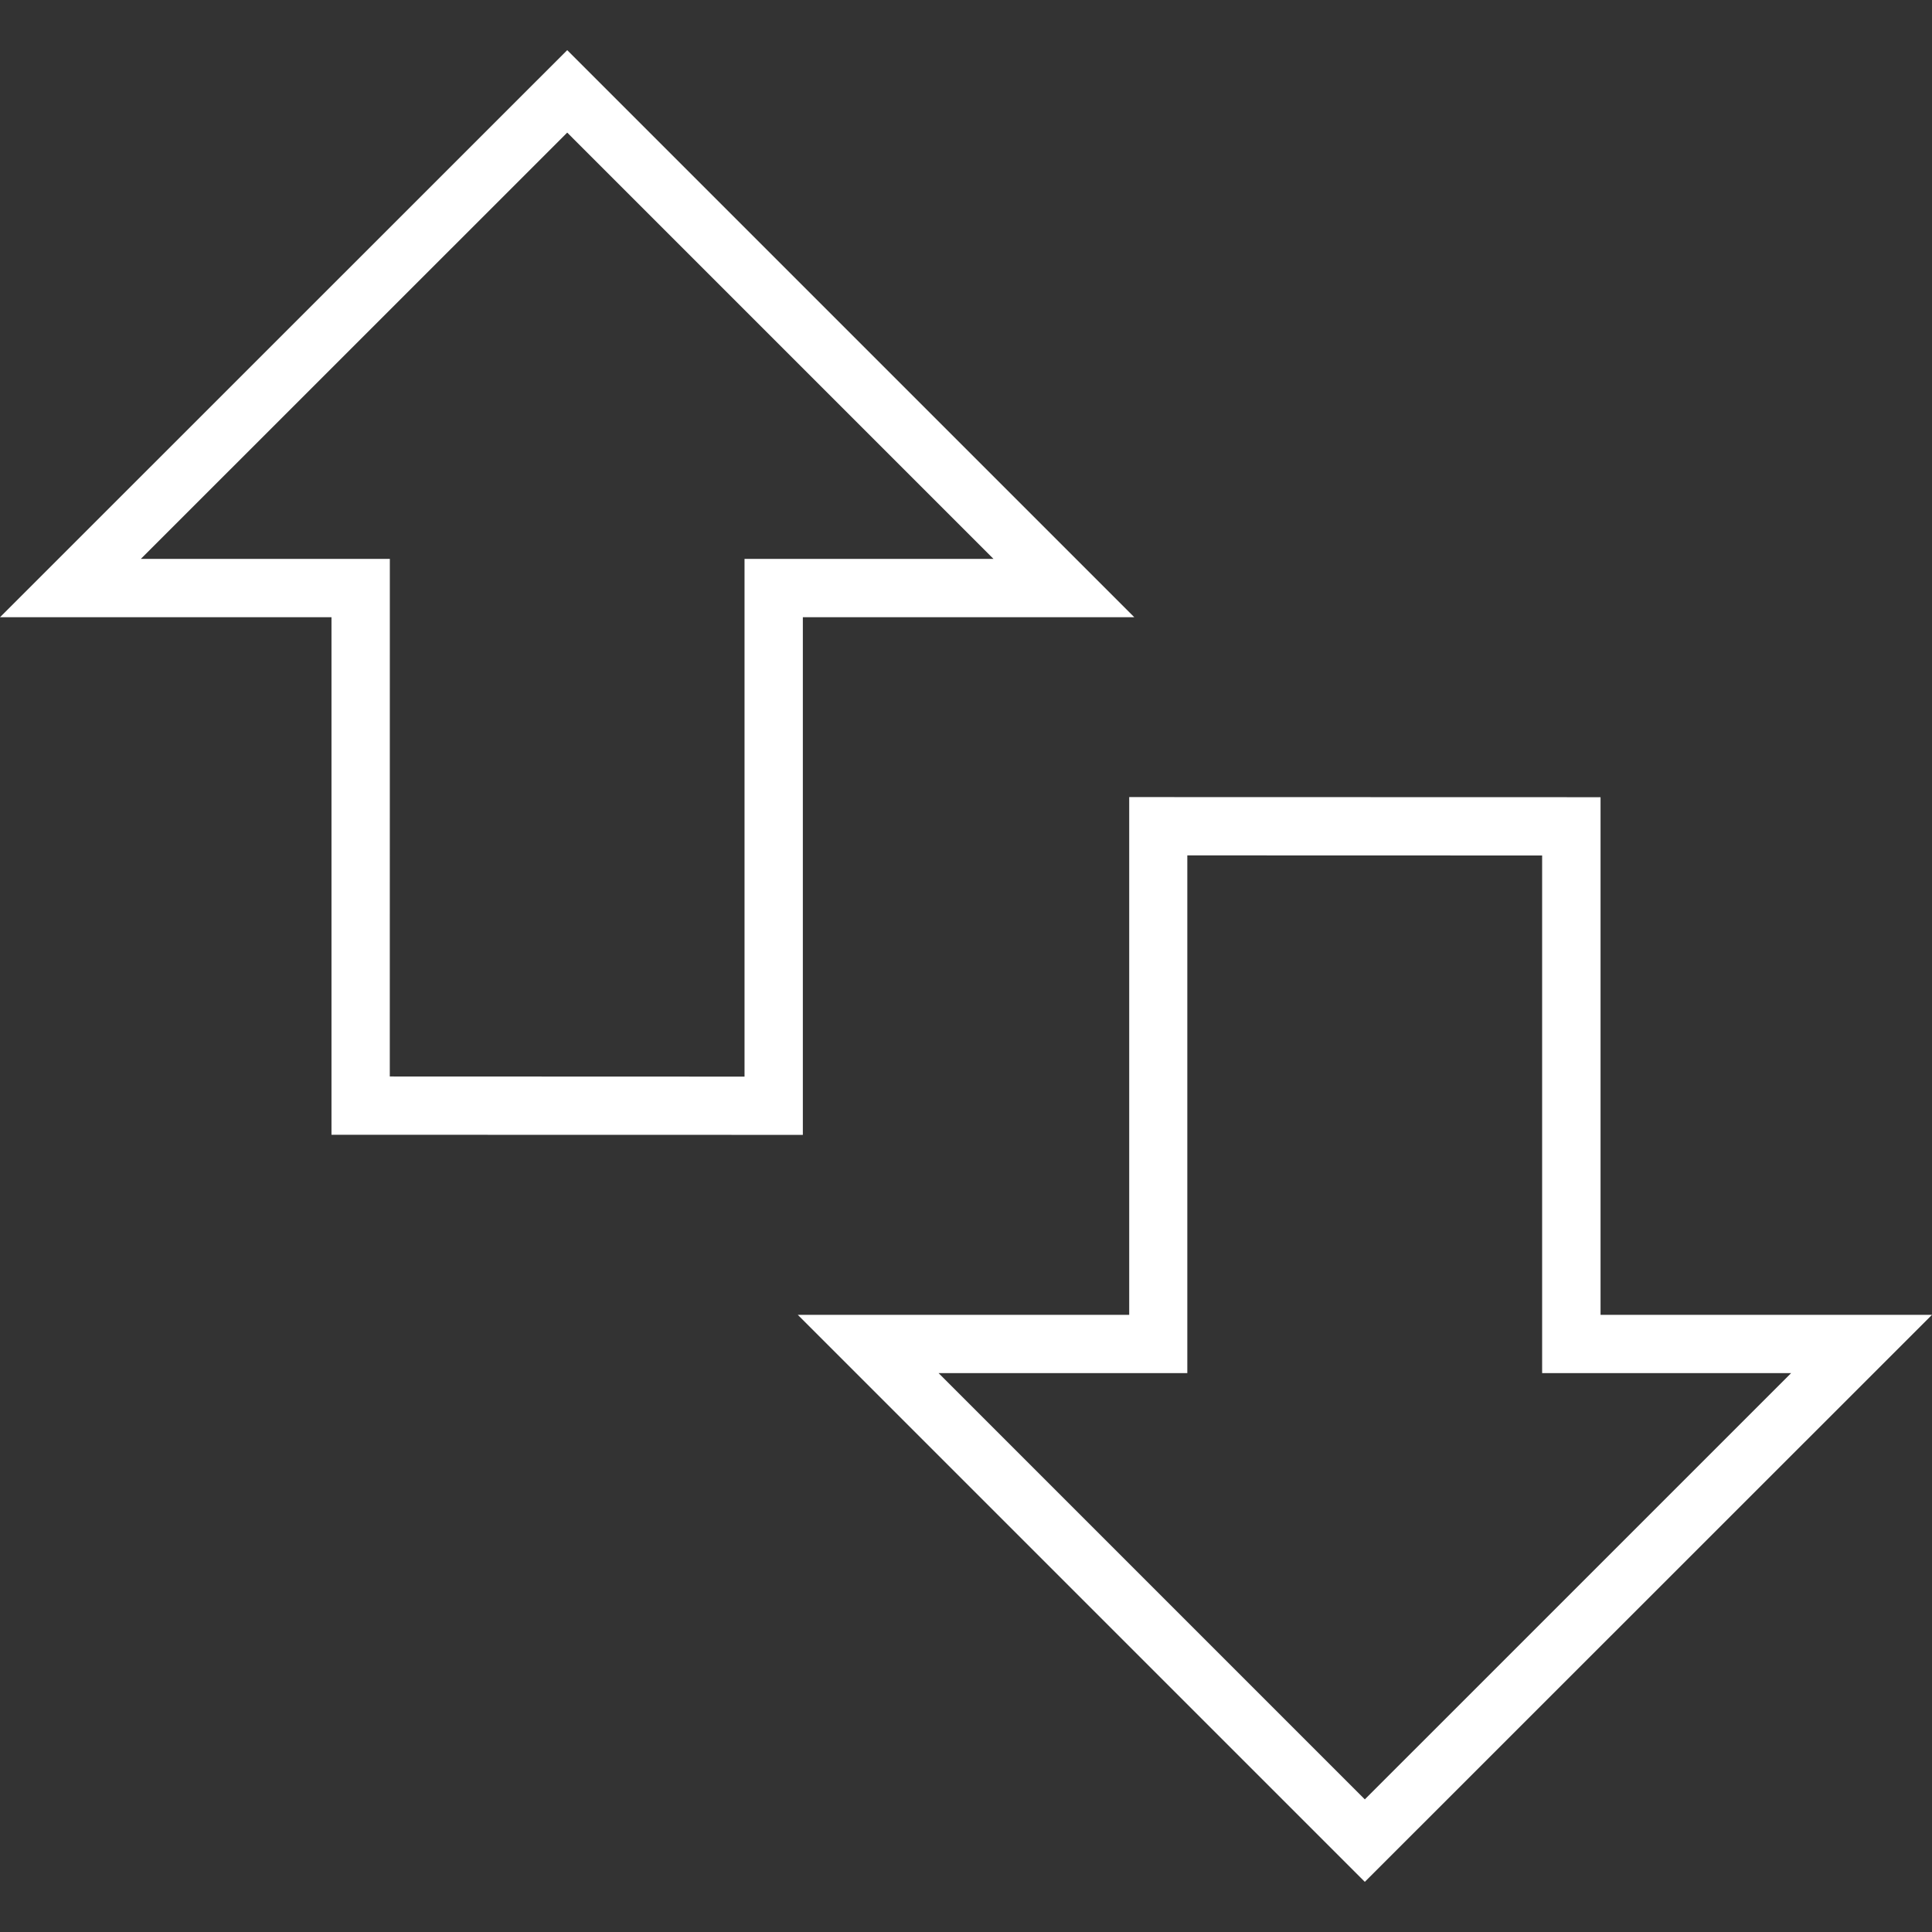 <?xml version="1.0"?>
<svg xmlns="http://www.w3.org/2000/svg" xmlns:xlink="http://www.w3.org/1999/xlink" version="1.1" id="Capa_1" x="0px" y="0px" width="512px" height="512px" viewBox="0 0 77.396 77.396" style="enable-background:new 0 0 77.396 77.396;" xml:space="preserve"><rect x="0" y="0" width="77.396" height="77.396" fill="#333333" stroke="none"/><g><g>
	<path d="M32.162,45.463l-18.883-0.004V24.726H0L22.723,2.009l22.716,22.716H32.162V45.463L32.162,45.463z M15.615,43.124   l14.211,0.005V22.39H39.8L22.723,5.312L5.641,22.39h9.976L15.615,43.124L15.615,43.124z M54.675,75.387L31.959,52.672h13.277   V31.931l18.882,0.005v20.736h13.278L54.675,75.387z M37.6,55.007l17.075,17.076l17.078-17.076h-9.975V34.271l-14.214-0.004v20.74   H37.6L37.6,55.007z" data-original="#000000" class="active-path" data-old_color="#000000" fill="#FFFFFF"/>
</g></g> </svg>

